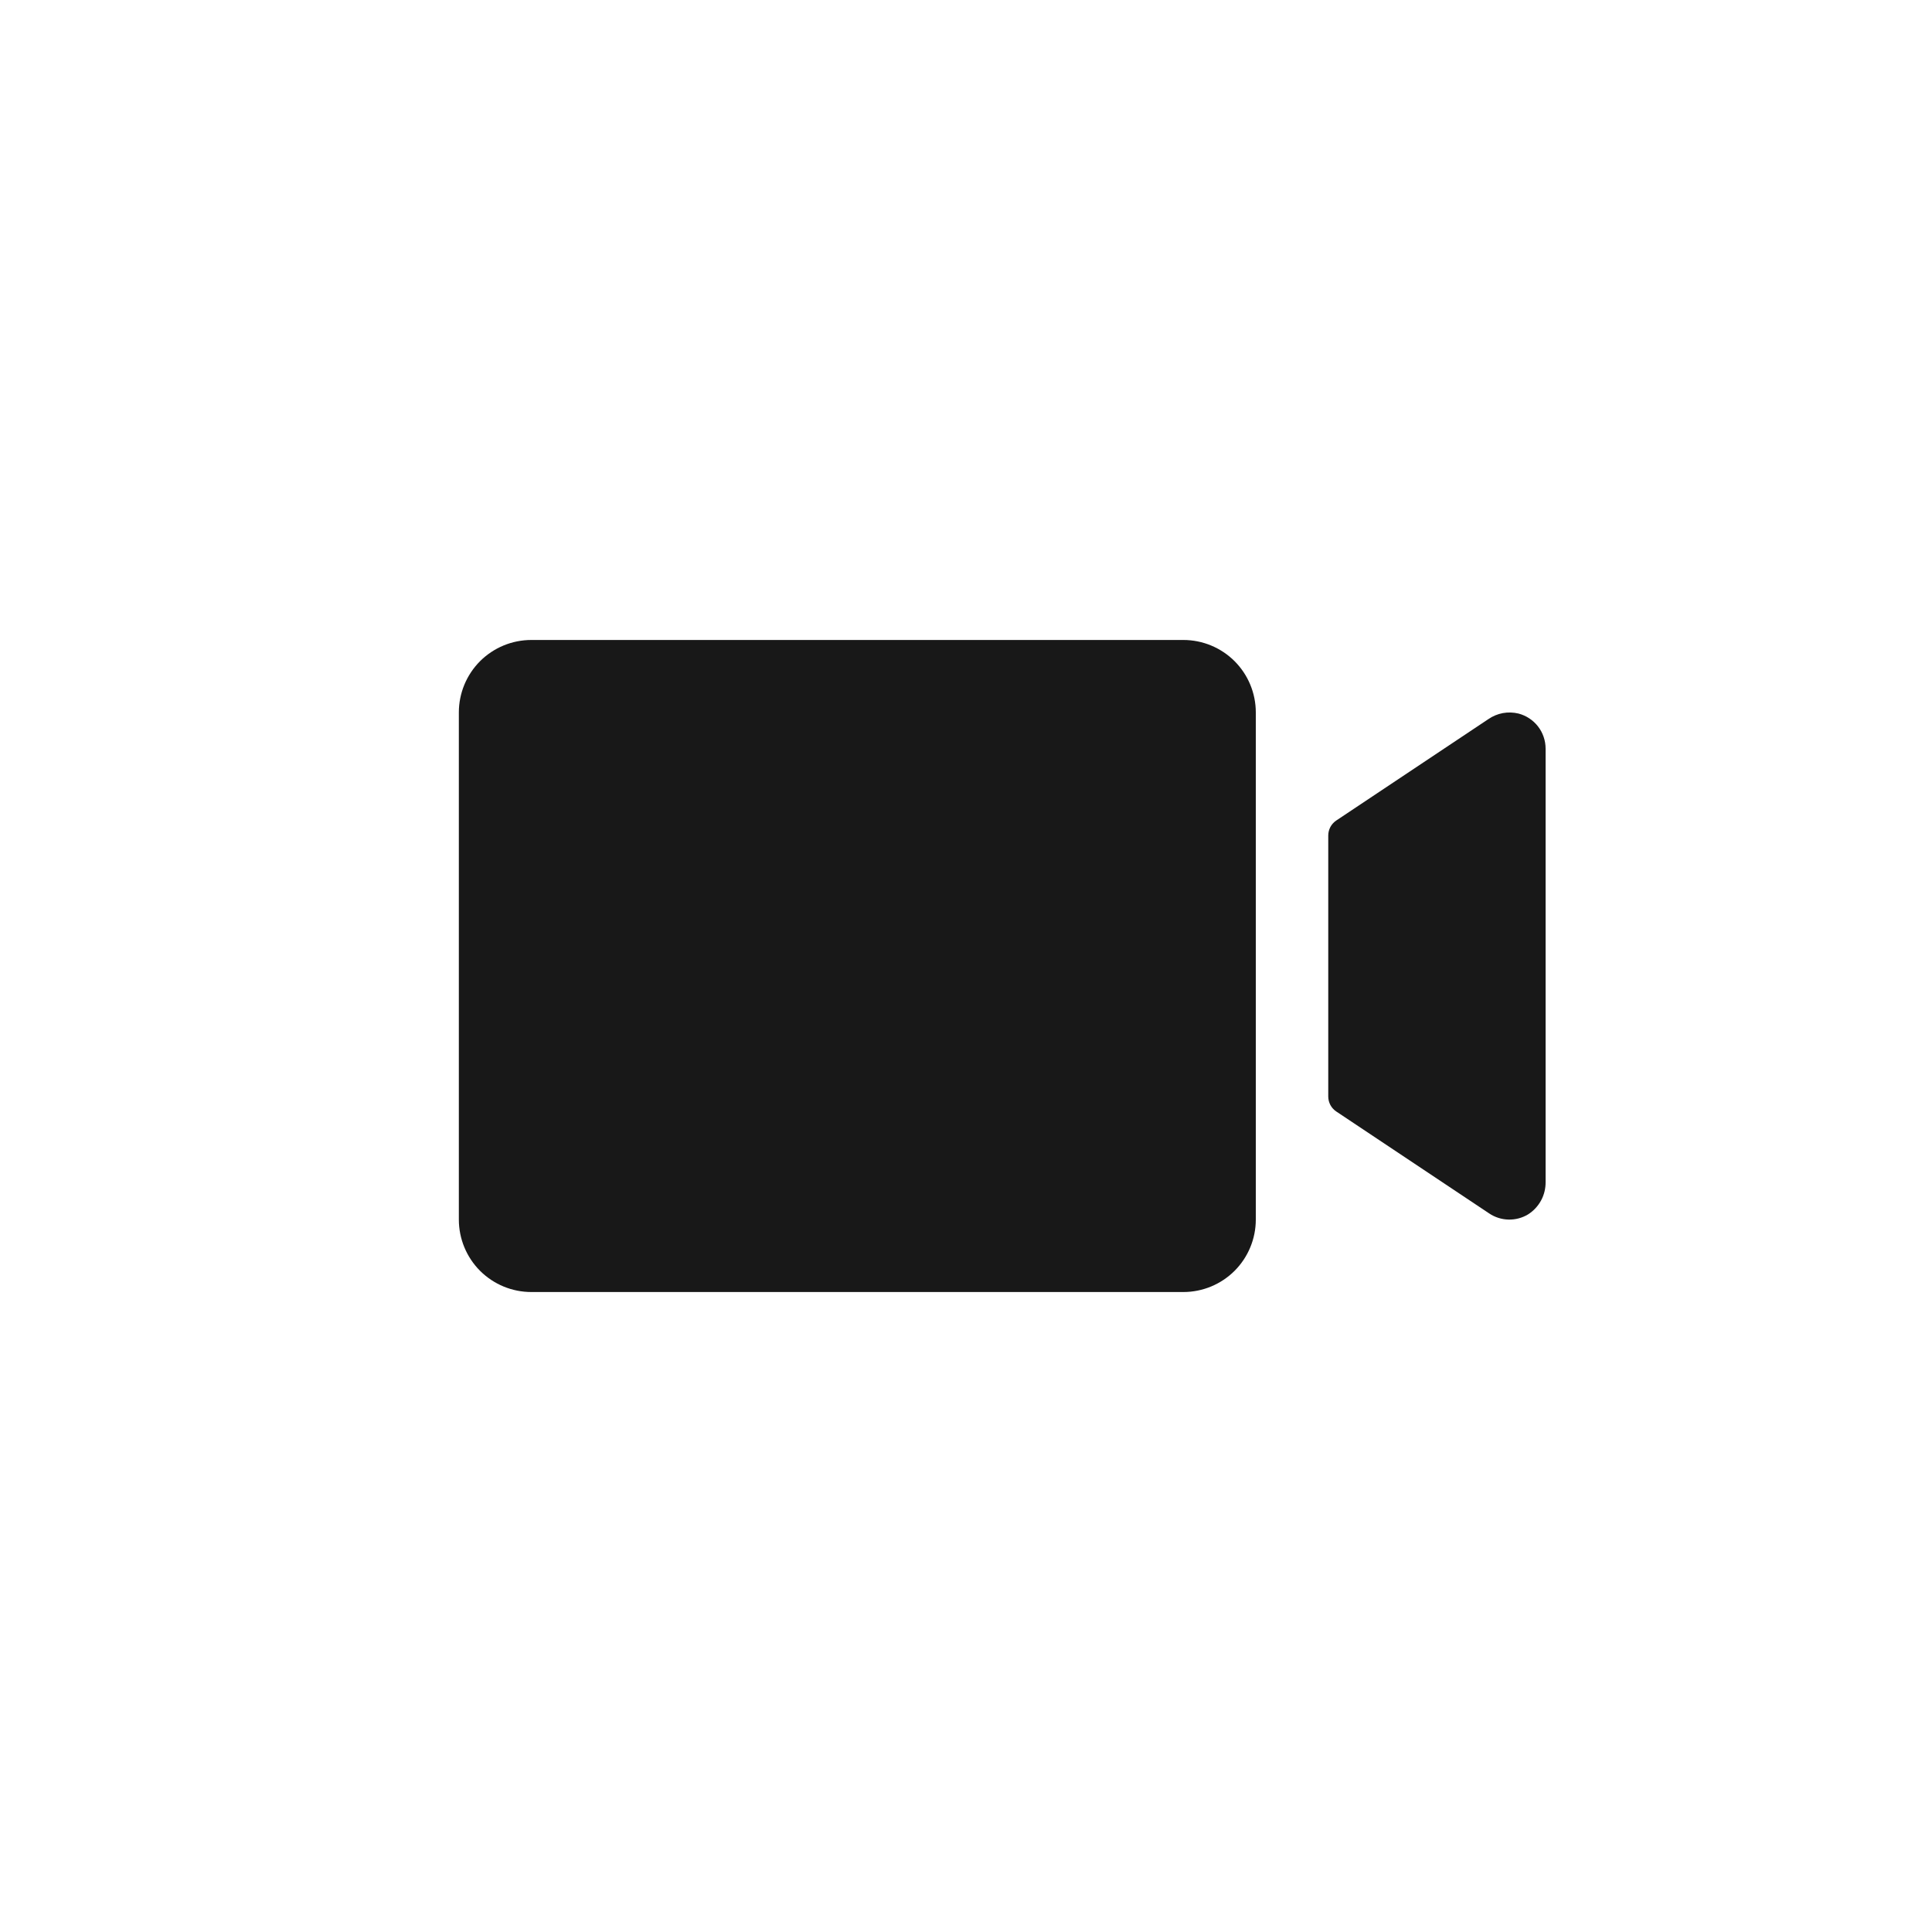 <?xml version="1.0" encoding="UTF-8"?> <svg xmlns="http://www.w3.org/2000/svg" width="40" height="40" viewBox="0 0 40 40" fill="none"><path d="M26 14.75V25.25C26 25.648 25.842 26.029 25.561 26.311C25.279 26.592 24.898 26.75 24.5 26.75H11C10.602 26.75 10.221 26.592 9.939 26.311C9.658 26.029 9.5 25.648 9.5 25.25V14.75C9.5 14.352 9.658 13.971 9.939 13.689C10.221 13.408 10.602 13.25 11 13.25H24.5C24.898 13.25 25.279 13.408 25.561 13.689C25.842 13.971 26 14.352 26 14.75ZM31.438 14.773C31.332 14.748 31.222 14.744 31.114 14.764C31.007 14.784 30.906 14.826 30.816 14.888L27.667 16.987C27.616 17.021 27.573 17.068 27.544 17.122C27.515 17.177 27.5 17.237 27.5 17.299V22.701C27.5 22.763 27.515 22.823 27.544 22.878C27.573 22.932 27.616 22.979 27.667 23.013L30.834 25.124C30.952 25.203 31.091 25.247 31.233 25.25C31.376 25.253 31.516 25.216 31.638 25.142C31.751 25.07 31.843 24.971 31.907 24.853C31.97 24.736 32.002 24.604 32 24.47V15.5C32 15.334 31.945 15.172 31.843 15.04C31.741 14.909 31.599 14.815 31.438 14.773Z" fill="#181818"></path></svg> 